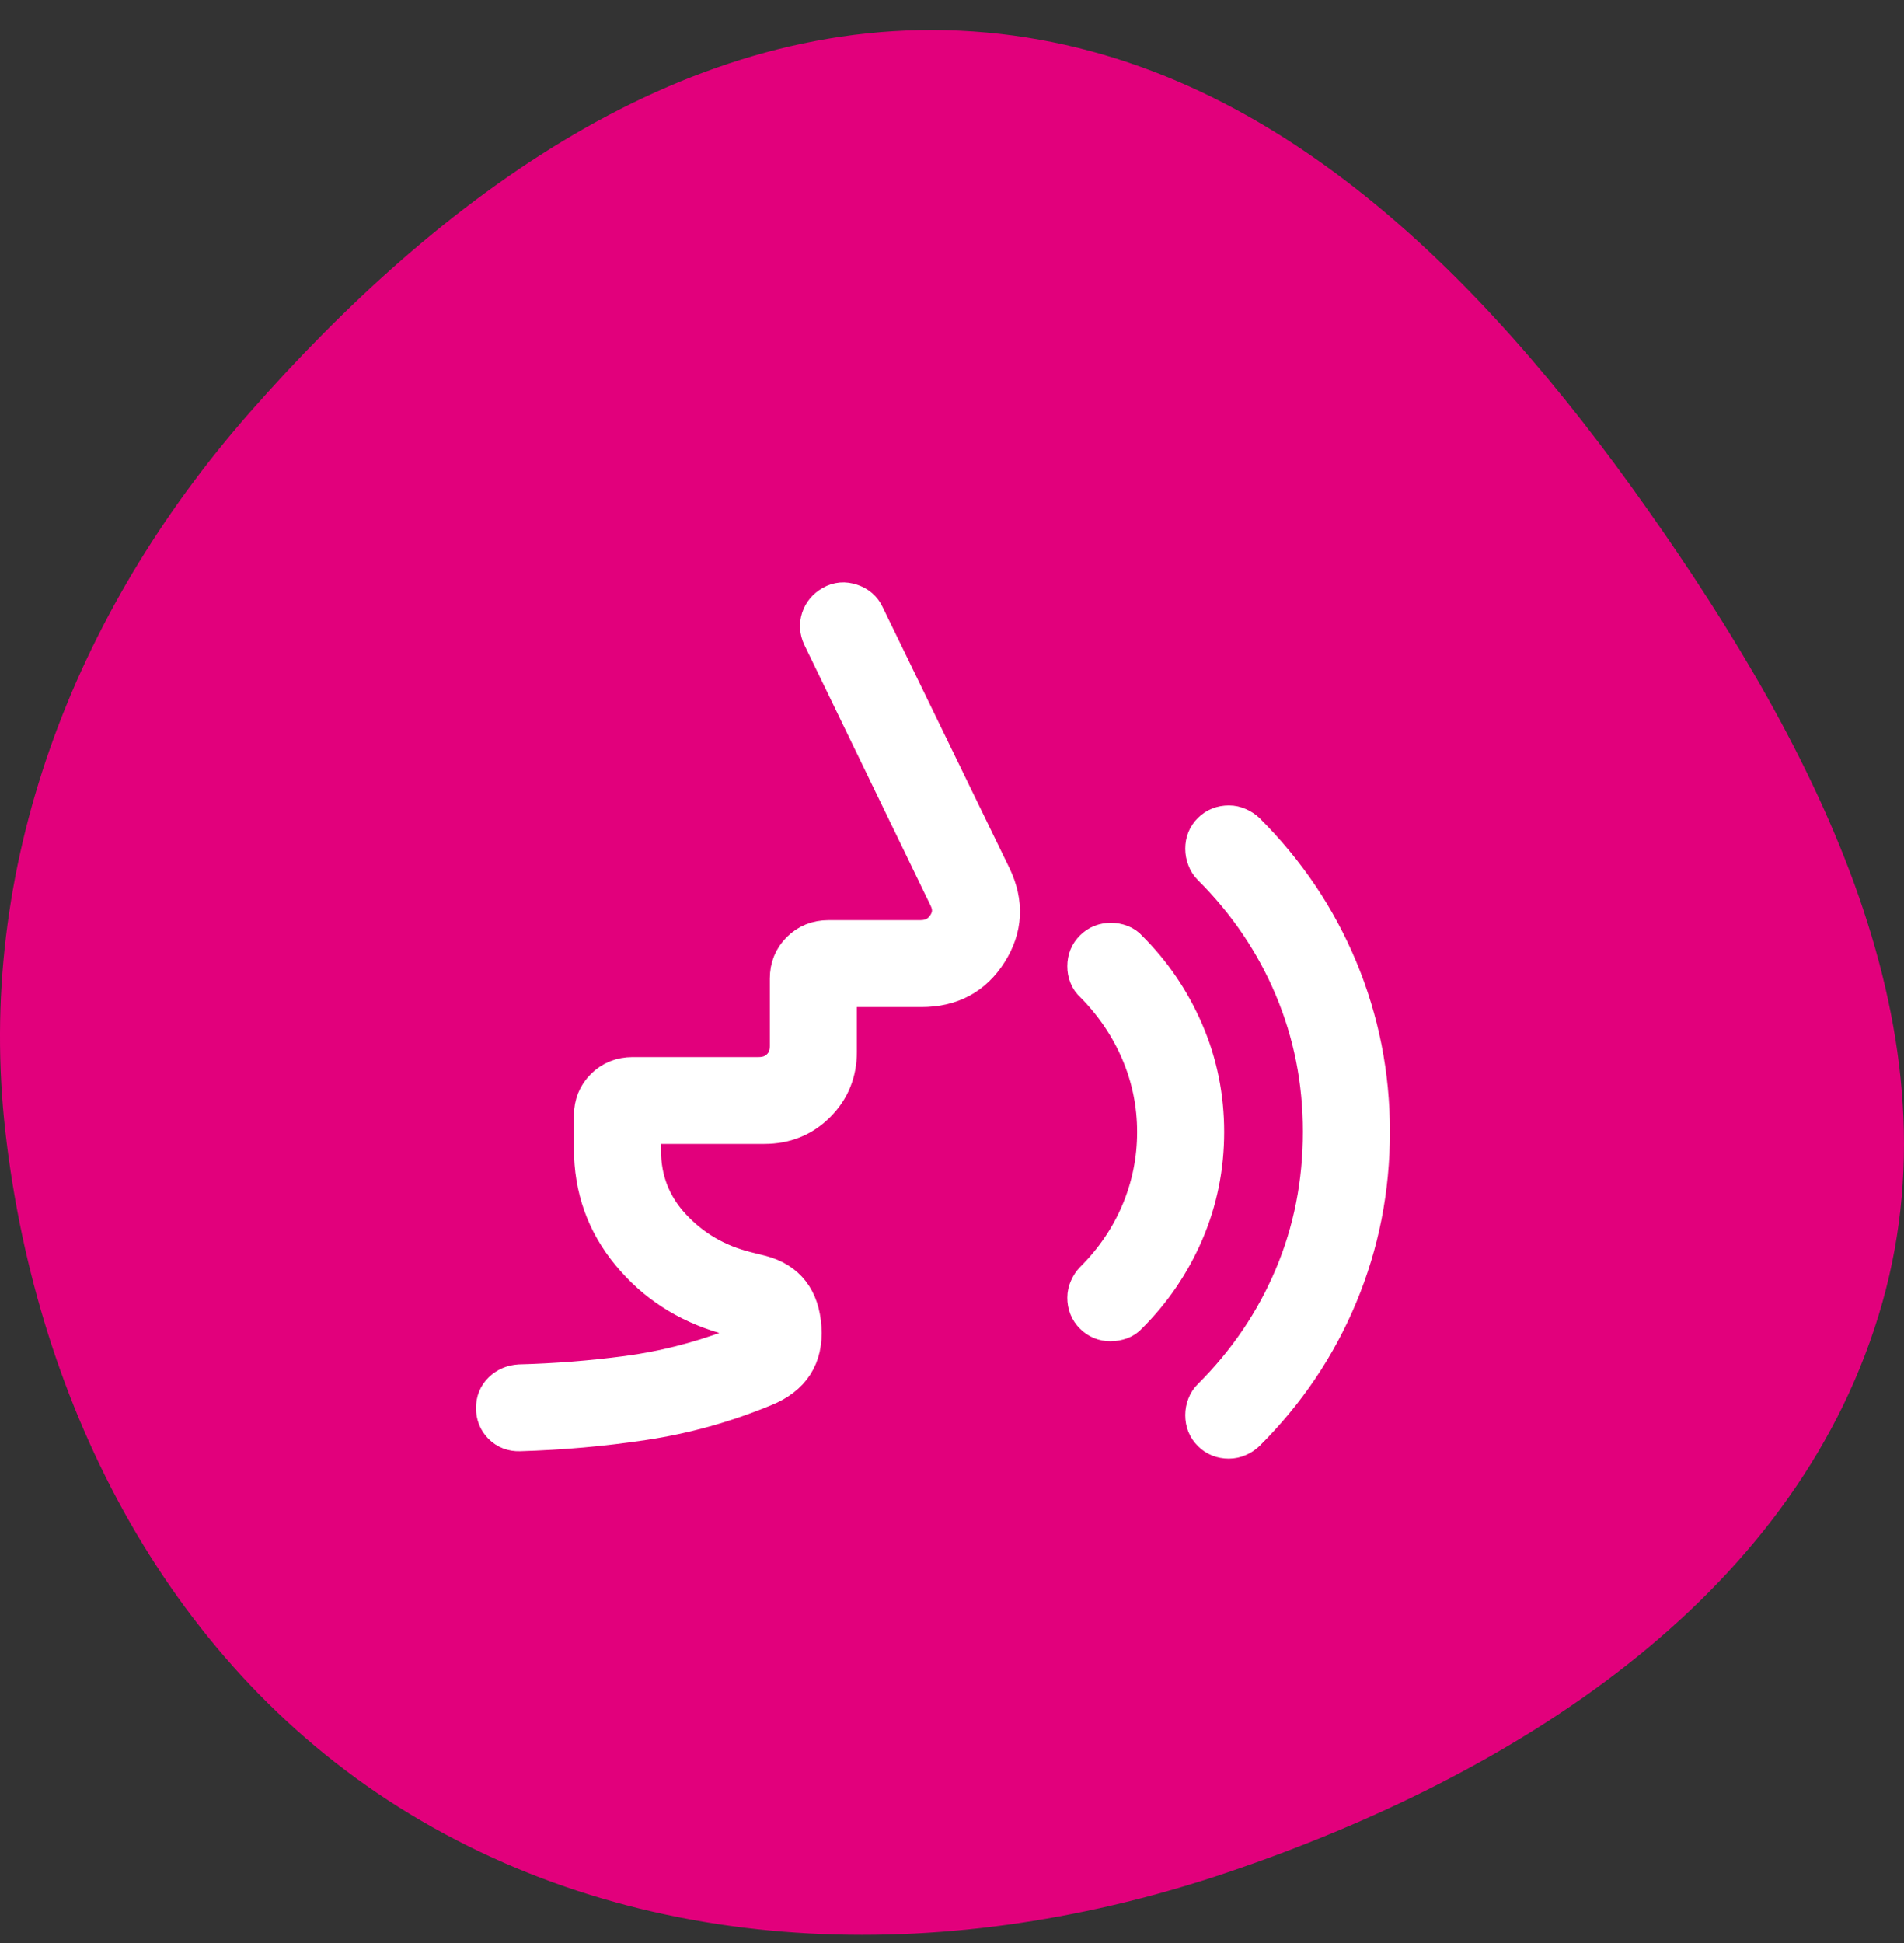 <?xml version="1.0" encoding="UTF-8"?> <svg xmlns="http://www.w3.org/2000/svg" width="50" height="51" viewBox="0 0 50 51" fill="none"><rect x="0" y="0" width="50" height="51" fill="#333333" stroke="none"/><path d="M25.549 0.824C33.171 1.347 38.884 7.161 43.243 13.339C47.718 19.682 51.601 27.136 49.332 34.529C47.036 42.008 39.754 46.596 32.252 49.142C25.112 51.566 17.207 51.511 10.771 47.619C4.479 43.813 0.97 36.946 0.143 29.721C-0.652 22.777 1.915 16.107 6.561 10.824C11.503 5.202 18.016 0.308 25.549 0.824Z" fill="#E2007C"></path><path d="M32.269 37.787C32.085 37.787 31.931 37.725 31.809 37.602C31.686 37.48 31.625 37.326 31.625 37.143C31.625 37.057 31.641 36.973 31.674 36.889C31.706 36.807 31.75 36.739 31.805 36.687C32.743 35.753 33.462 34.693 33.963 33.507C34.464 32.321 34.714 31.052 34.714 29.702C34.714 28.372 34.464 27.113 33.963 25.925C33.462 24.736 32.743 23.675 31.805 22.742C31.75 22.688 31.706 22.619 31.674 22.534C31.641 22.449 31.625 22.364 31.625 22.278C31.625 22.098 31.687 21.946 31.81 21.824C31.934 21.702 32.088 21.641 32.272 21.641C32.358 21.641 32.441 21.659 32.521 21.696C32.602 21.733 32.669 21.777 32.723 21.828C33.781 22.882 34.592 24.085 35.155 25.437C35.718 26.79 36 28.213 36 29.704C36 31.214 35.718 32.644 35.155 33.994C34.592 35.345 33.781 36.547 32.723 37.6C32.669 37.652 32.602 37.696 32.52 37.733C32.44 37.769 32.356 37.787 32.269 37.787ZM29.17 34.706C28.988 34.706 28.836 34.644 28.712 34.52C28.589 34.397 28.527 34.243 28.528 34.061C28.528 33.976 28.547 33.893 28.584 33.813C28.62 33.732 28.665 33.665 28.716 33.612C29.248 33.083 29.656 32.484 29.938 31.815C30.22 31.146 30.361 30.445 30.361 29.713C30.361 28.981 30.219 28.281 29.934 27.613C29.649 26.945 29.243 26.345 28.716 25.815C28.654 25.761 28.606 25.694 28.575 25.614C28.543 25.534 28.527 25.45 28.528 25.363C28.528 25.18 28.59 25.028 28.715 24.906C28.838 24.783 28.992 24.722 29.175 24.722C29.261 24.722 29.346 24.737 29.43 24.769C29.514 24.801 29.582 24.848 29.634 24.91C30.265 25.538 30.758 26.264 31.113 27.088C31.469 27.913 31.647 28.788 31.647 29.713C31.647 30.638 31.469 31.514 31.114 32.34C30.759 33.164 30.265 33.89 29.634 34.518C29.58 34.581 29.511 34.628 29.426 34.659C29.34 34.689 29.255 34.705 29.169 34.705M20.073 29.526H16.858V30.198C16.858 30.978 17.122 31.651 17.649 32.215C18.175 32.781 18.825 33.16 19.598 33.352L19.984 33.448C20.66 33.628 21.023 34.096 21.072 34.851C21.122 35.606 20.785 36.13 20.06 36.422C19.035 36.846 17.984 37.139 16.907 37.301C15.831 37.464 14.743 37.56 13.643 37.592C13.46 37.597 13.306 37.538 13.184 37.416C13.061 37.293 13 37.14 13 36.959C13 36.777 13.062 36.627 13.185 36.508C13.309 36.389 13.461 36.324 13.643 36.312C14.596 36.287 15.537 36.212 16.466 36.09C17.395 35.968 18.315 35.737 19.224 35.398C19.422 35.317 19.513 35.166 19.497 34.944C19.481 34.722 19.332 34.579 19.052 34.514C18.032 34.22 17.198 33.678 16.548 32.89C15.897 32.101 15.572 31.188 15.572 30.151V29.281C15.572 28.988 15.671 28.743 15.87 28.545C16.069 28.347 16.316 28.247 16.611 28.246H19.925C20.156 28.246 20.345 28.173 20.494 28.025C20.642 27.877 20.716 27.689 20.716 27.459V25.687C20.716 25.394 20.815 25.149 21.014 24.951C21.213 24.753 21.46 24.653 21.755 24.652H24.166C24.463 24.652 24.69 24.534 24.847 24.297C25.003 24.059 25.016 23.809 24.884 23.545L21.572 16.708C21.5 16.552 21.489 16.395 21.54 16.237C21.593 16.079 21.697 15.955 21.854 15.866C22.01 15.777 22.176 15.763 22.352 15.823C22.527 15.882 22.652 15.99 22.725 16.146L26.061 23.009C26.391 23.699 26.357 24.358 25.959 24.988C25.562 25.618 24.975 25.934 24.197 25.934H22.002V27.607C22.002 28.147 21.816 28.602 21.444 28.972C21.073 29.342 20.616 29.526 20.073 29.526Z" fill="white"></path><path d="M29.17 34.706C28.988 34.706 28.836 34.644 28.712 34.52C28.589 34.397 28.527 34.243 28.528 34.061C28.528 33.976 28.547 33.893 28.584 33.813C28.62 33.732 28.665 33.665 28.716 33.612C29.248 33.083 29.656 32.484 29.938 31.815C30.22 31.146 30.361 30.445 30.361 29.713C30.361 28.981 30.219 28.281 29.934 27.613C29.649 26.945 29.243 26.345 28.716 25.815C28.654 25.761 28.606 25.694 28.575 25.614C28.543 25.534 28.527 25.45 28.528 25.363C28.528 25.18 28.59 25.028 28.715 24.906C28.838 24.783 28.992 24.722 29.175 24.722C29.261 24.722 29.346 24.737 29.43 24.769C29.514 24.801 29.582 24.848 29.634 24.91C30.265 25.538 30.758 26.264 31.113 27.088C31.469 27.913 31.647 28.788 31.647 29.713C31.647 30.638 31.469 31.514 31.114 32.34C30.759 33.164 30.265 33.89 29.634 34.518C29.58 34.581 29.511 34.628 29.426 34.659C29.34 34.689 29.255 34.705 29.169 34.705M32.269 37.787C32.085 37.787 31.931 37.725 31.809 37.602C31.686 37.48 31.625 37.326 31.625 37.143C31.625 37.057 31.641 36.973 31.674 36.889C31.706 36.807 31.75 36.739 31.805 36.687C32.743 35.753 33.462 34.693 33.963 33.507C34.464 32.321 34.714 31.052 34.714 29.702C34.714 28.372 34.464 27.113 33.963 25.925C33.462 24.736 32.743 23.675 31.805 22.742C31.75 22.688 31.706 22.619 31.674 22.534C31.641 22.449 31.625 22.364 31.625 22.278C31.625 22.098 31.687 21.946 31.81 21.824C31.934 21.702 32.088 21.641 32.272 21.641C32.358 21.641 32.441 21.659 32.521 21.696C32.602 21.733 32.669 21.777 32.723 21.828C33.781 22.882 34.592 24.085 35.155 25.437C35.718 26.79 36 28.213 36 29.704C36 31.214 35.718 32.644 35.155 33.994C34.592 35.345 33.781 36.547 32.723 37.6C32.669 37.652 32.602 37.696 32.52 37.733C32.44 37.769 32.356 37.787 32.269 37.787ZM20.073 29.526H16.858V30.198C16.858 30.978 17.122 31.651 17.649 32.215C18.175 32.781 18.825 33.16 19.598 33.352L19.984 33.448C20.66 33.628 21.023 34.096 21.072 34.851C21.122 35.606 20.785 36.13 20.06 36.422C19.035 36.846 17.984 37.139 16.907 37.301C15.831 37.464 14.743 37.56 13.643 37.592C13.46 37.597 13.306 37.538 13.184 37.416C13.061 37.293 13 37.14 13 36.959C13 36.777 13.062 36.627 13.185 36.508C13.309 36.389 13.461 36.324 13.643 36.312C14.596 36.287 15.537 36.212 16.466 36.09C17.395 35.968 18.315 35.737 19.224 35.398C19.422 35.317 19.513 35.166 19.497 34.944C19.481 34.722 19.332 34.579 19.052 34.514C18.032 34.22 17.198 33.678 16.548 32.89C15.897 32.101 15.572 31.188 15.572 30.151V29.281C15.572 28.988 15.671 28.743 15.87 28.545C16.069 28.347 16.316 28.247 16.611 28.246H19.925C20.156 28.246 20.345 28.173 20.494 28.025C20.642 27.877 20.716 27.689 20.716 27.459V25.687C20.716 25.394 20.815 25.149 21.014 24.951C21.213 24.753 21.46 24.653 21.755 24.652H24.166C24.463 24.652 24.69 24.534 24.847 24.297C25.003 24.059 25.016 23.809 24.884 23.545L21.572 16.708C21.5 16.552 21.489 16.395 21.54 16.237C21.593 16.079 21.697 15.955 21.854 15.866C22.01 15.777 22.176 15.763 22.352 15.823C22.527 15.882 22.652 15.99 22.725 16.146L26.061 23.009C26.391 23.699 26.357 24.358 25.959 24.988C25.562 25.618 24.975 25.934 24.197 25.934H22.002V27.607C22.002 28.147 21.816 28.602 21.444 28.972C21.073 29.342 20.616 29.526 20.073 29.526Z" stroke="white"></path></svg> 